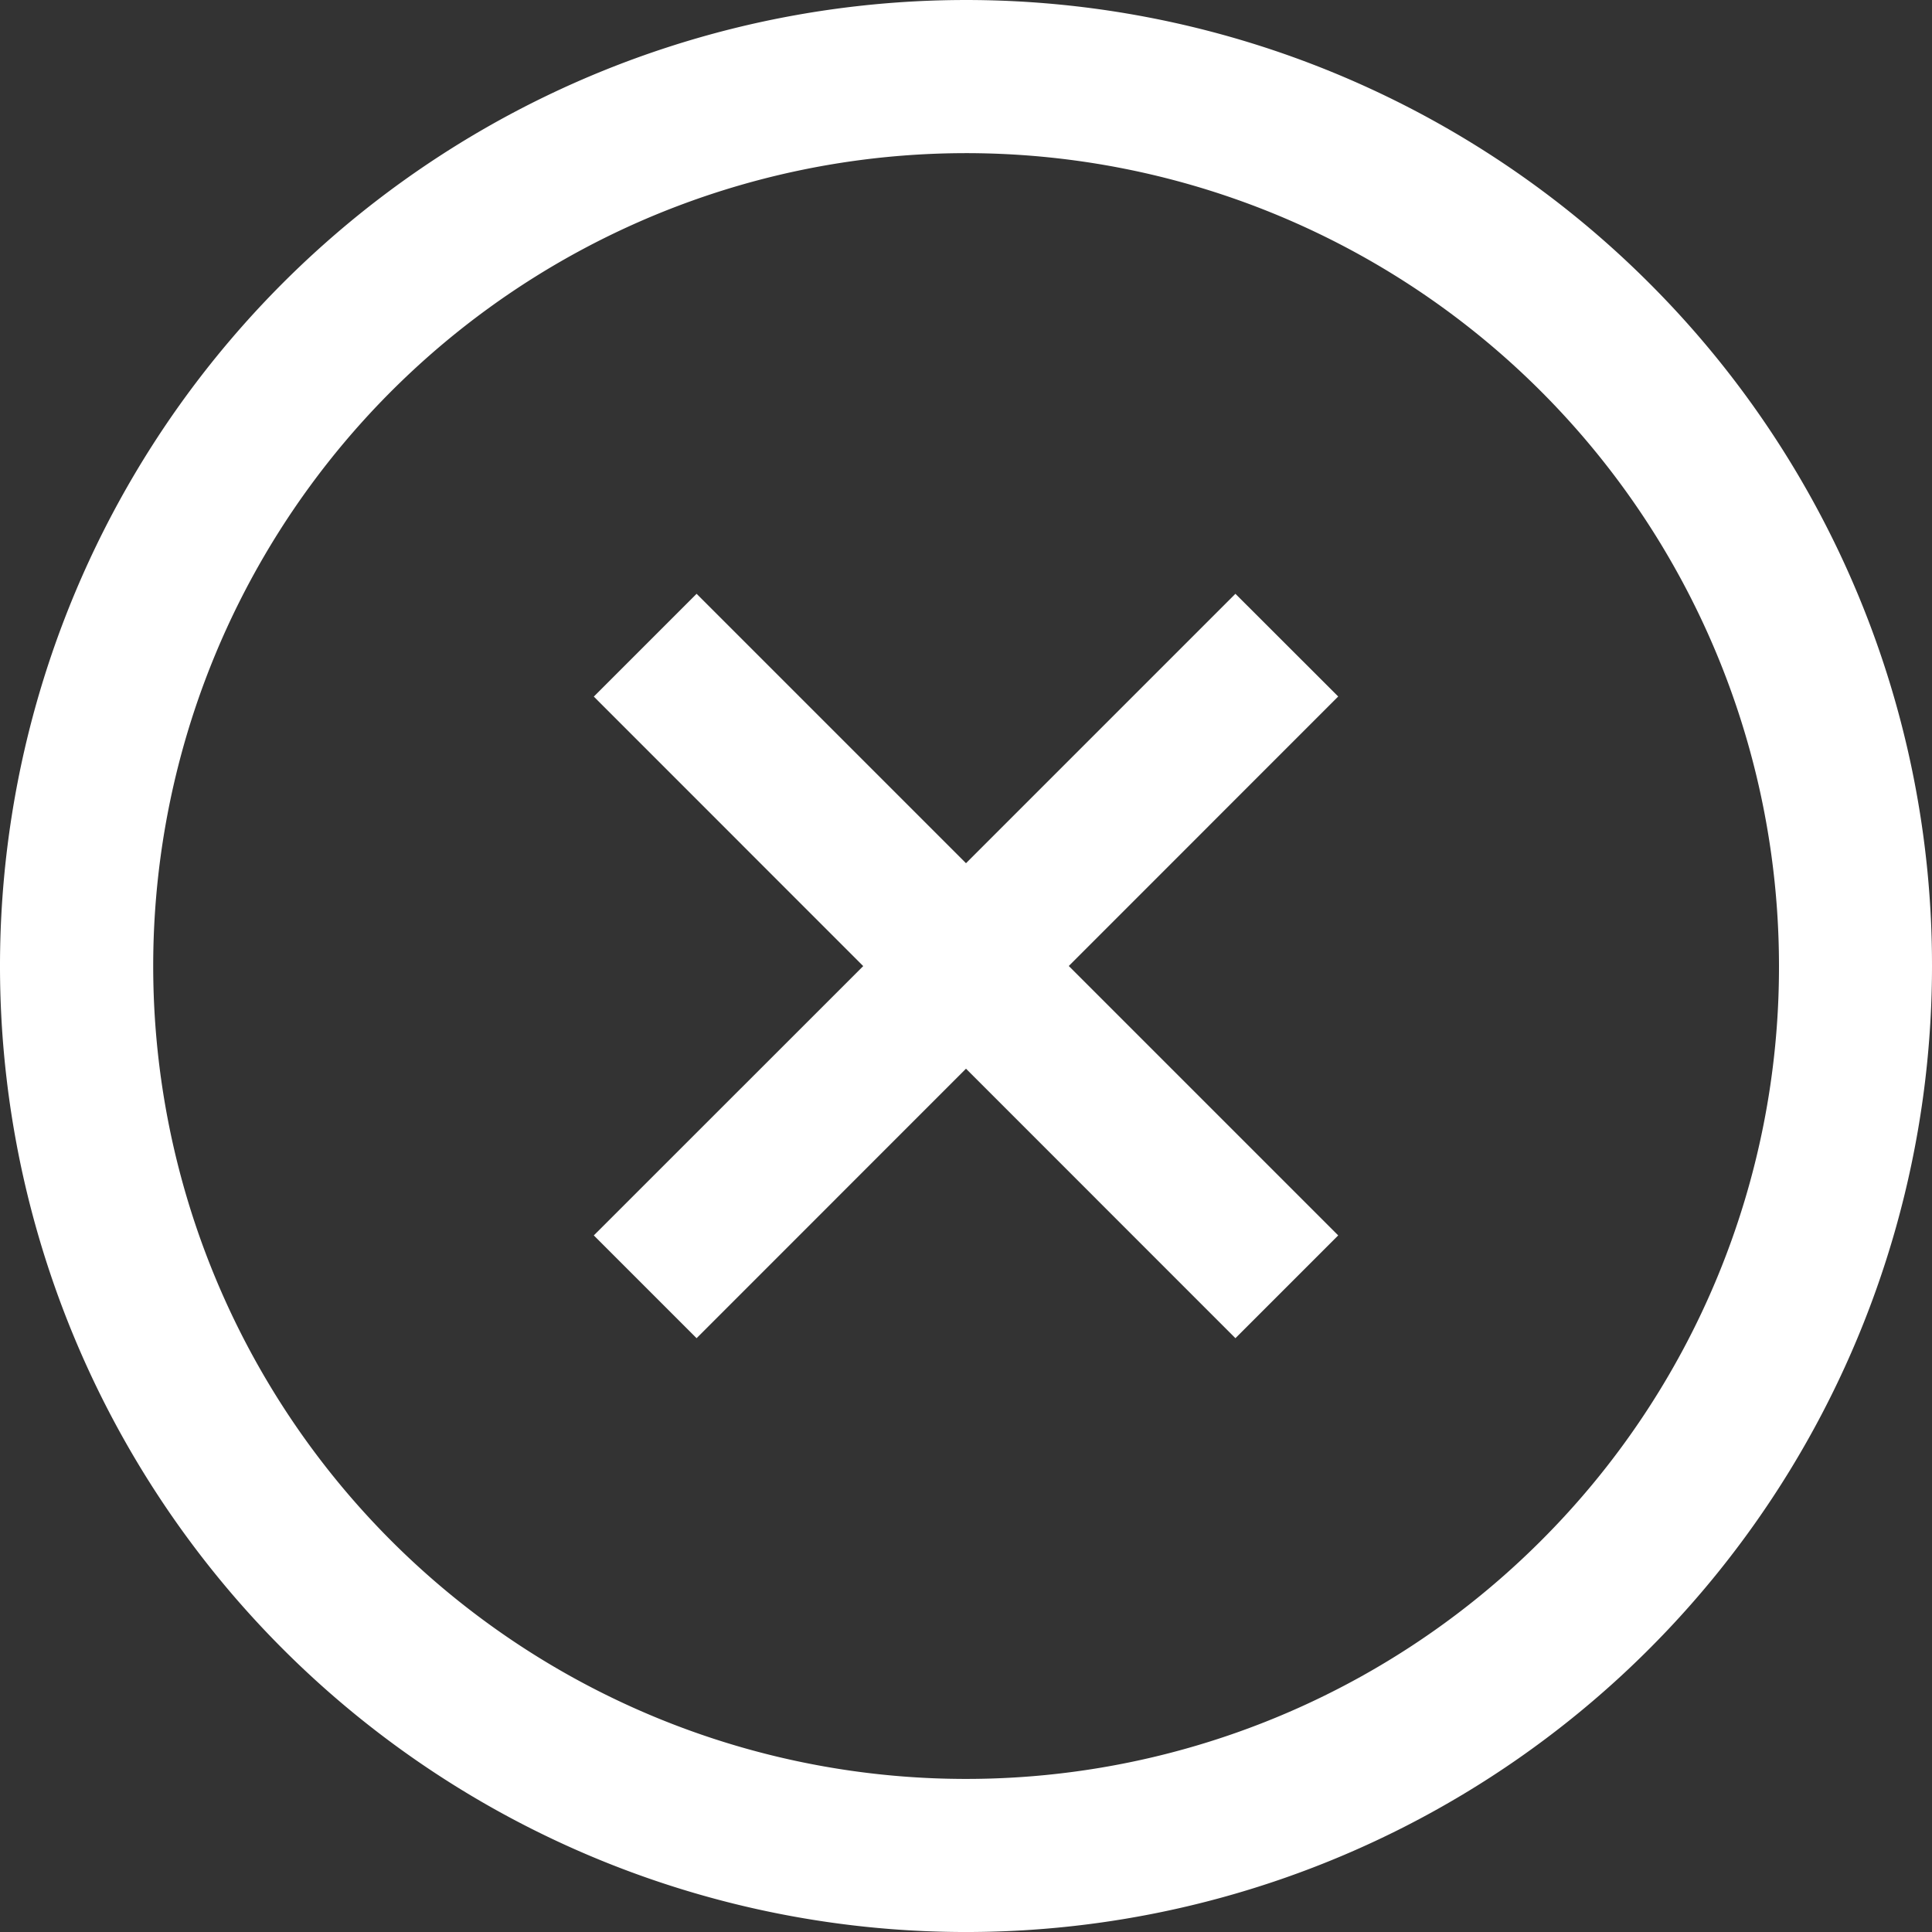 <svg xmlns="http://www.w3.org/2000/svg" width="20" height="20"><rect width="100%" height="100%" fill="#333333" stroke="none"/><path data-name="Rectangle 1643" fill="none" d="M0 0h20v20H0z"/><g fill="#fff"><path data-name="Path 803" d="M12.789 6.147L10 8.936 7.211 6.147 6.147 7.211l2.789 2.79-2.789 2.788 1.064 1.064L10 11.063l2.789 2.79 1.064-1.064L11.064 10l2.789-2.79z"/><path data-name="Path 804" d="M17.071 2.929A10 10 0 1020 10a9.972 9.972 0 00-2.929-7.071zm-1.12 13.022A8.415 8.415 0 1118.416 10a8.387 8.387 0 01-2.465 5.951z"/></g></svg>